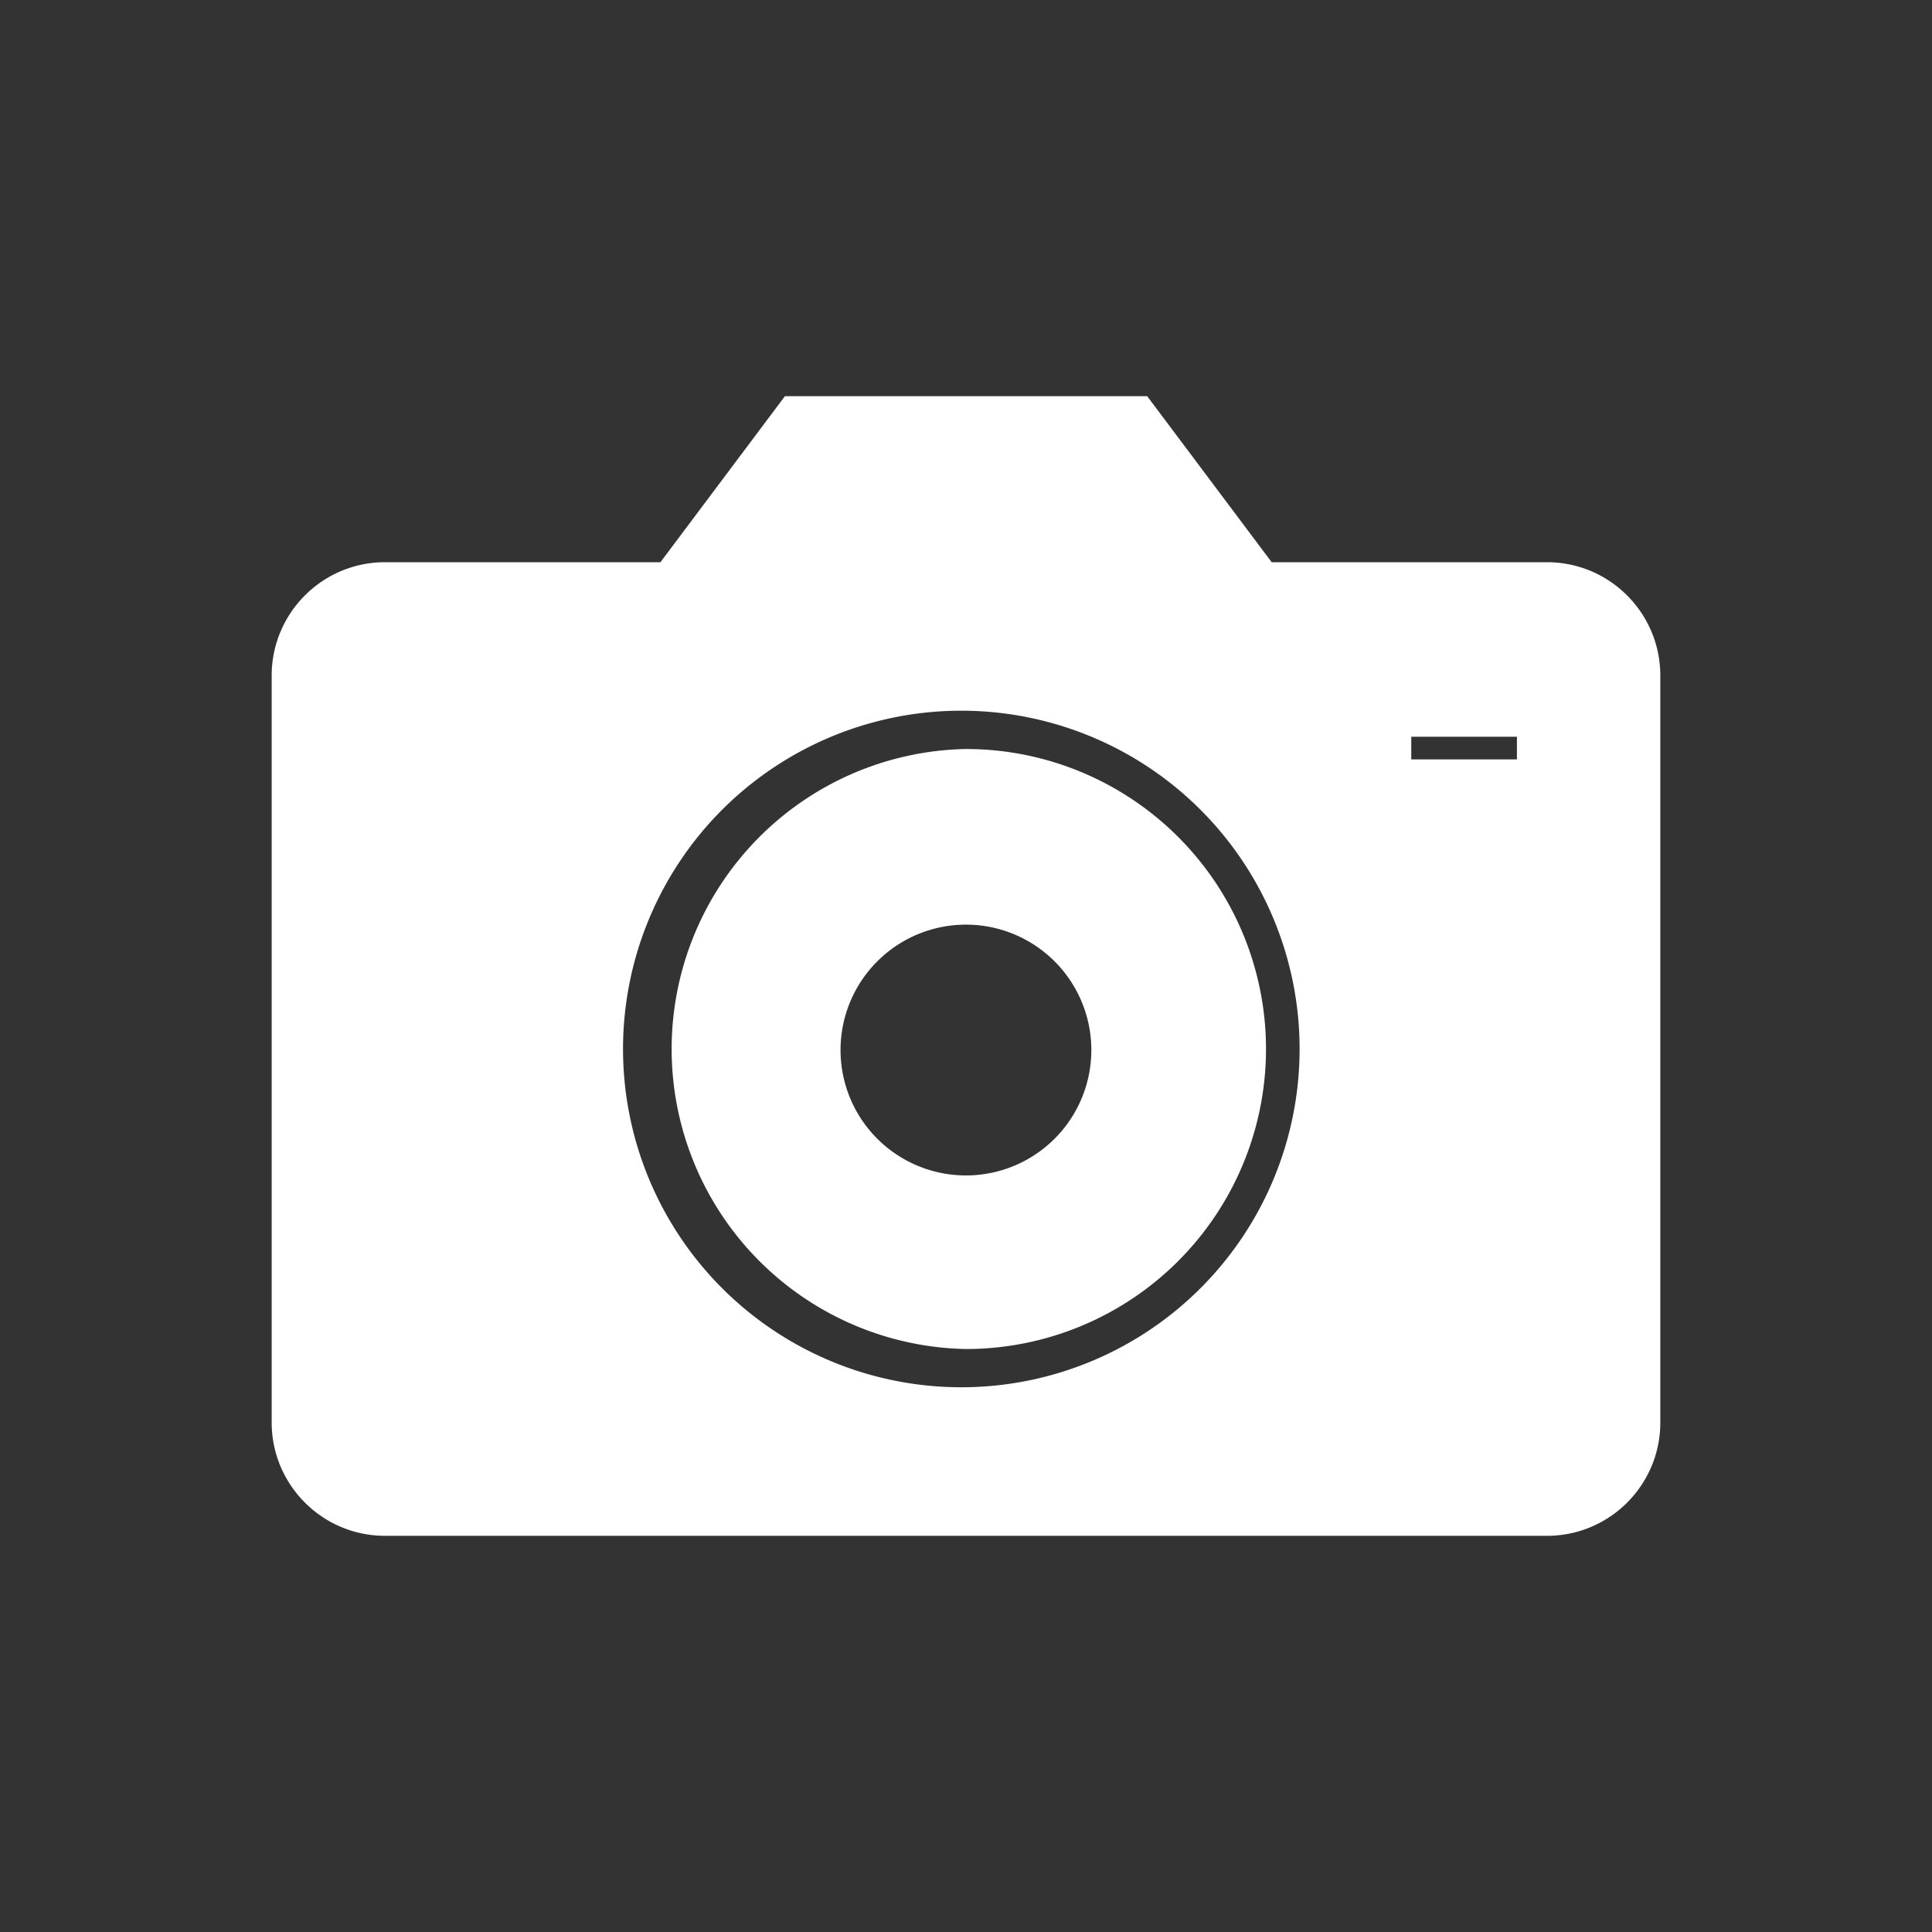 <!DOCTYPE svg PUBLIC "-//W3C//DTD SVG 1.1//EN" "http://www.w3.org/Graphics/SVG/1.1/DTD/svg11.dtd">
<!-- Uploaded to: SVG Repo, www.svgrepo.com, Transformed by: SVG Repo Mixer Tools -->
<svg fill="#ffffff" width="800px" height="800px" viewBox="0 0 32 32" xmlns="http://www.w3.org/2000/svg" stroke="#ffffff">
<rect x="0" y="0" width="32" height="32" fill="#333333" stroke="none"/>
<g id="SVGRepo_bgCarrier" stroke-width="0"/>
<g id="SVGRepo_tracerCarrier" stroke-linecap="round" stroke-linejoin="round"/>
<g id="SVGRepo_iconCarrier">
<path d="M16 12.906a4.47 4.47 0 0 0 0 8.938 4.47 4.47 0 0 0 4.469-4.469A4.47 4.47 0 0 0 16 12.906zm0 7.063a2.577 2.577 0 1 1-.002-5.154A2.577 2.577 0 0 1 16 19.969z"/>
<path d="M25.625 9.812h-4.812l-2.062-2.75h-5.5l-2.062 2.75H6.375C5.618 9.812 5 10.43 5 11.188v12.375c0 .756.618 1.375 1.375 1.375h19.25c.757 0 1.375-.617 1.375-1.375V11.188c0-.758-.618-1.376-1.375-1.376zM16 23.477a6.103 6.103 0 1 1 .001-12.205A6.103 6.103 0 0 1 16 23.477zm9.625-10.399h-2.75v-1.375h2.75v1.375z"/>
</g>
</svg>
